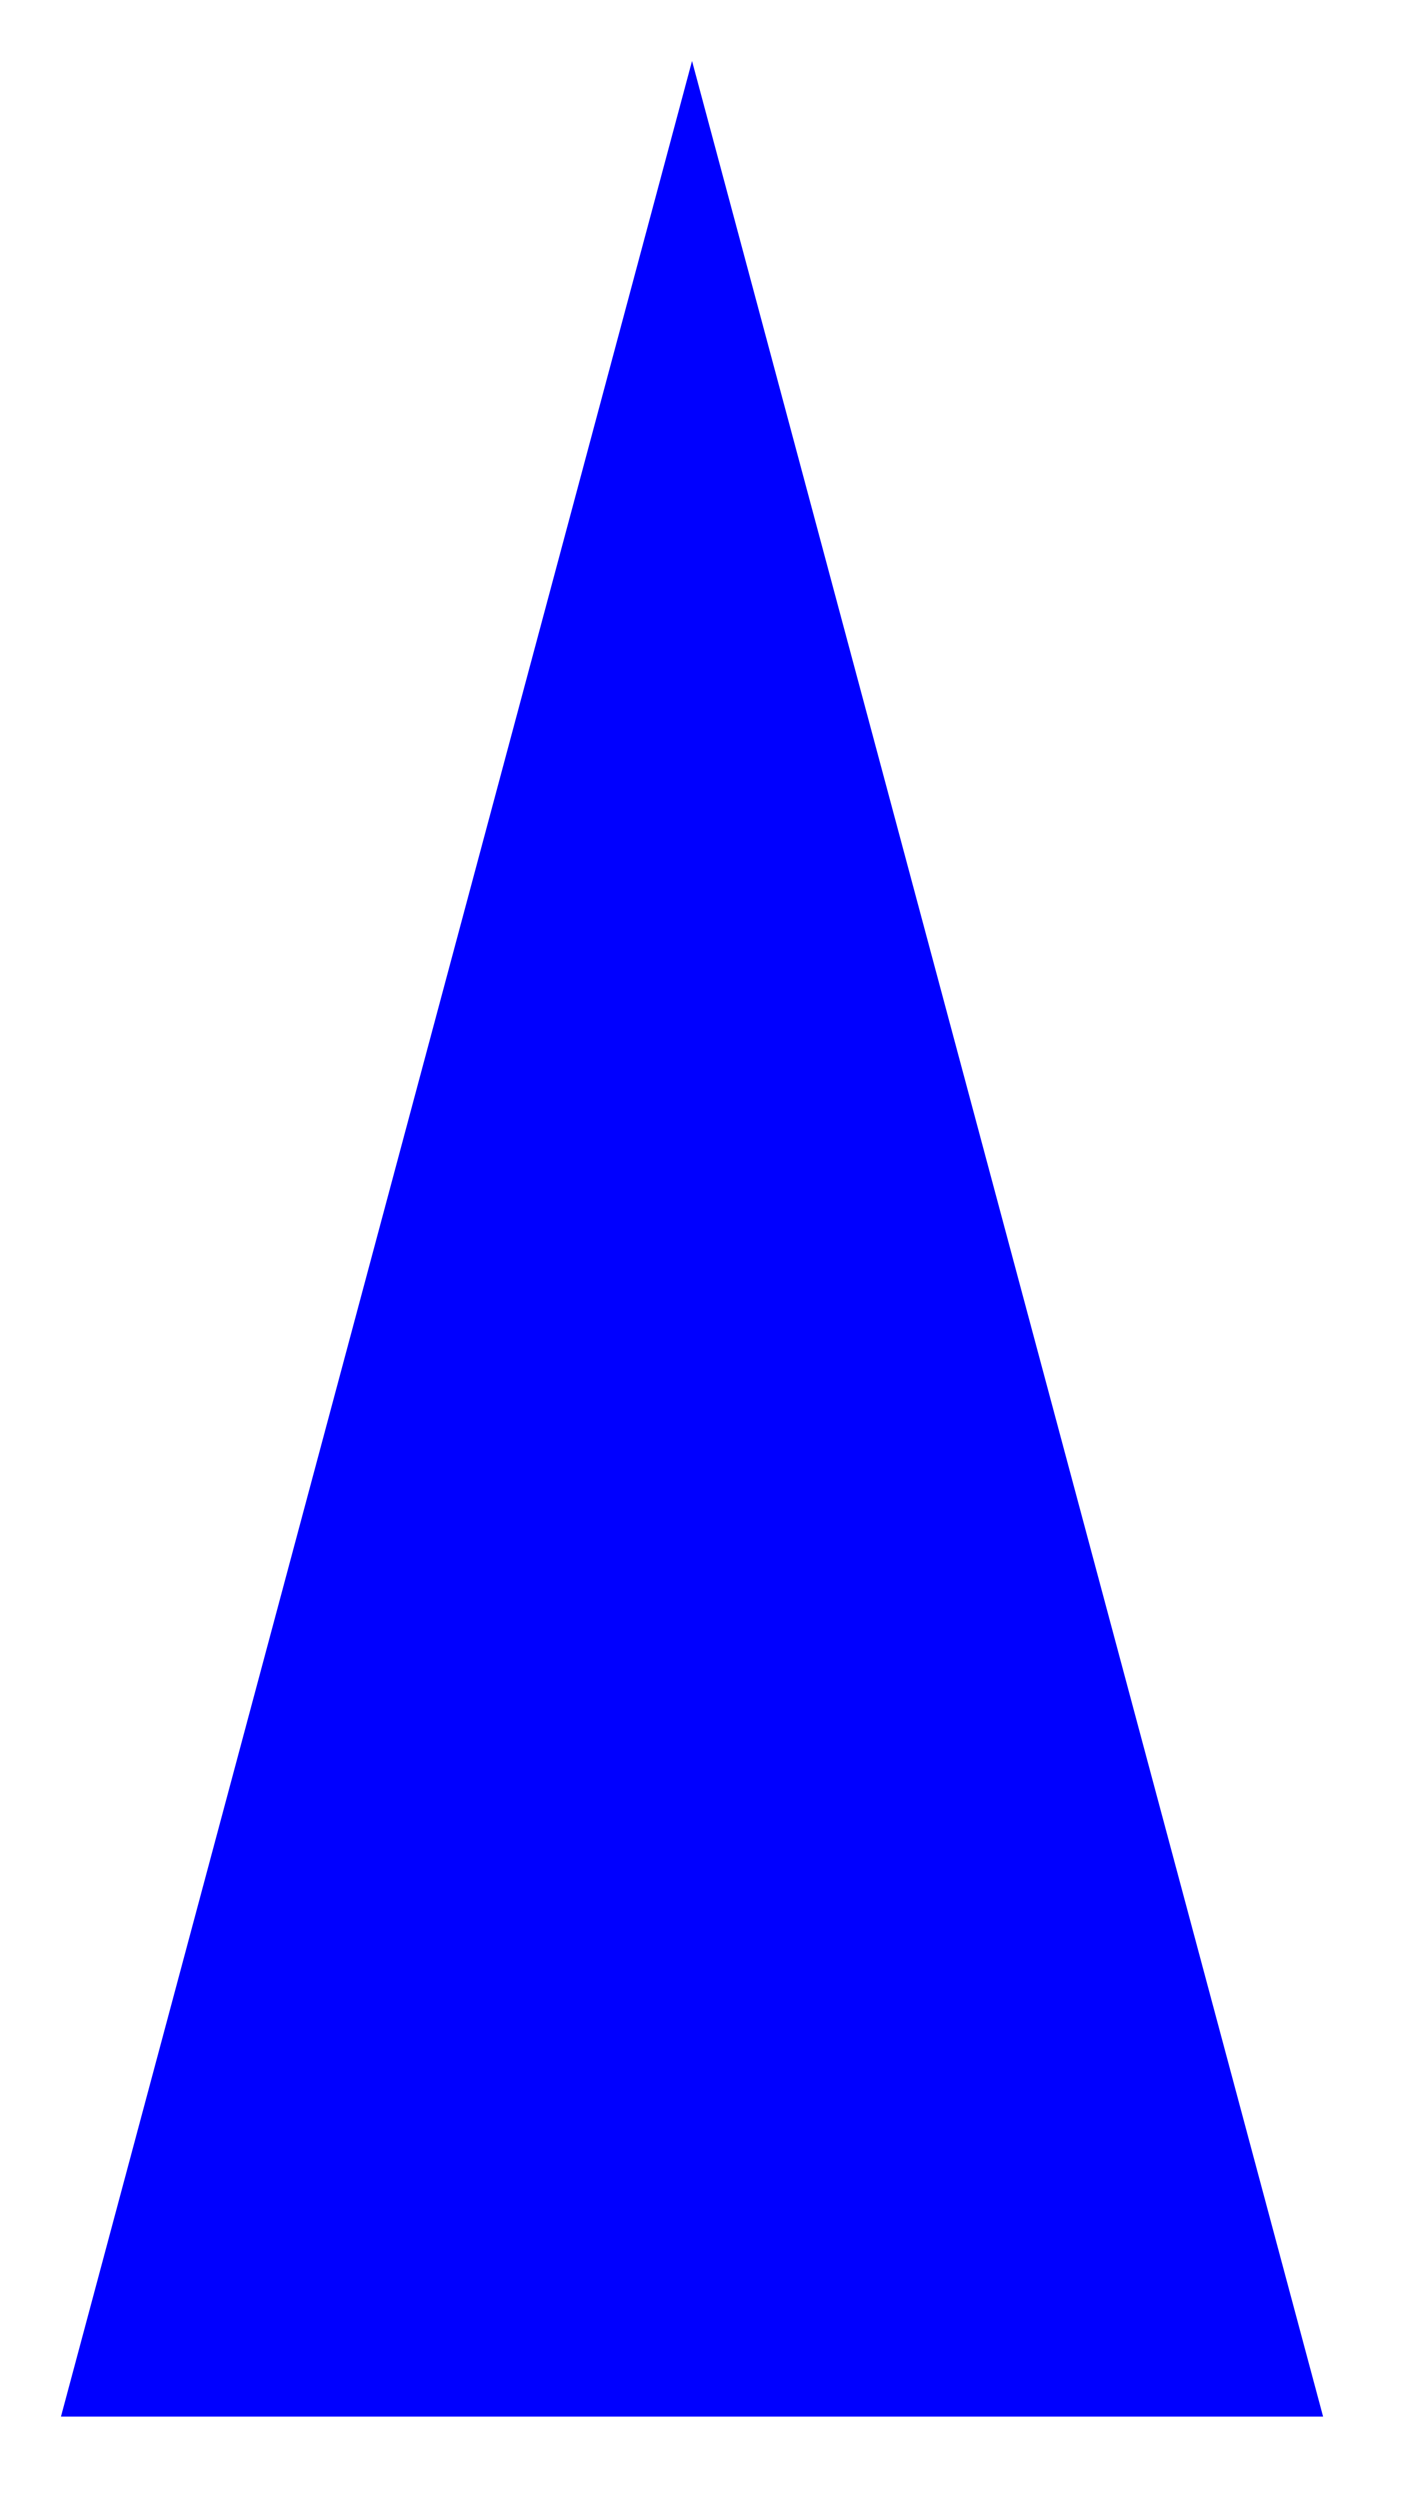 <?xml version="1.0" encoding="UTF-8"?>
<svg xmlns="http://www.w3.org/2000/svg" xmlns:xlink="http://www.w3.org/1999/xlink" width="69" height="123" viewBox="0 0 69 123" version="1.1">
<g id="surface29374">
<path style=" stroke:none;fill-rule:nonzero;fill:rgb(0%,0%,100%);fill-opacity:1;" d="M 34.059 3 C 34.059 3 65.117 118.91 65.117 118.91 C 65.117 118.91 3 118.91 3 118.91 C 3 118.91 34.059 3 34.059 3 Z M 34.059 3 "/>
</g>
</svg>
